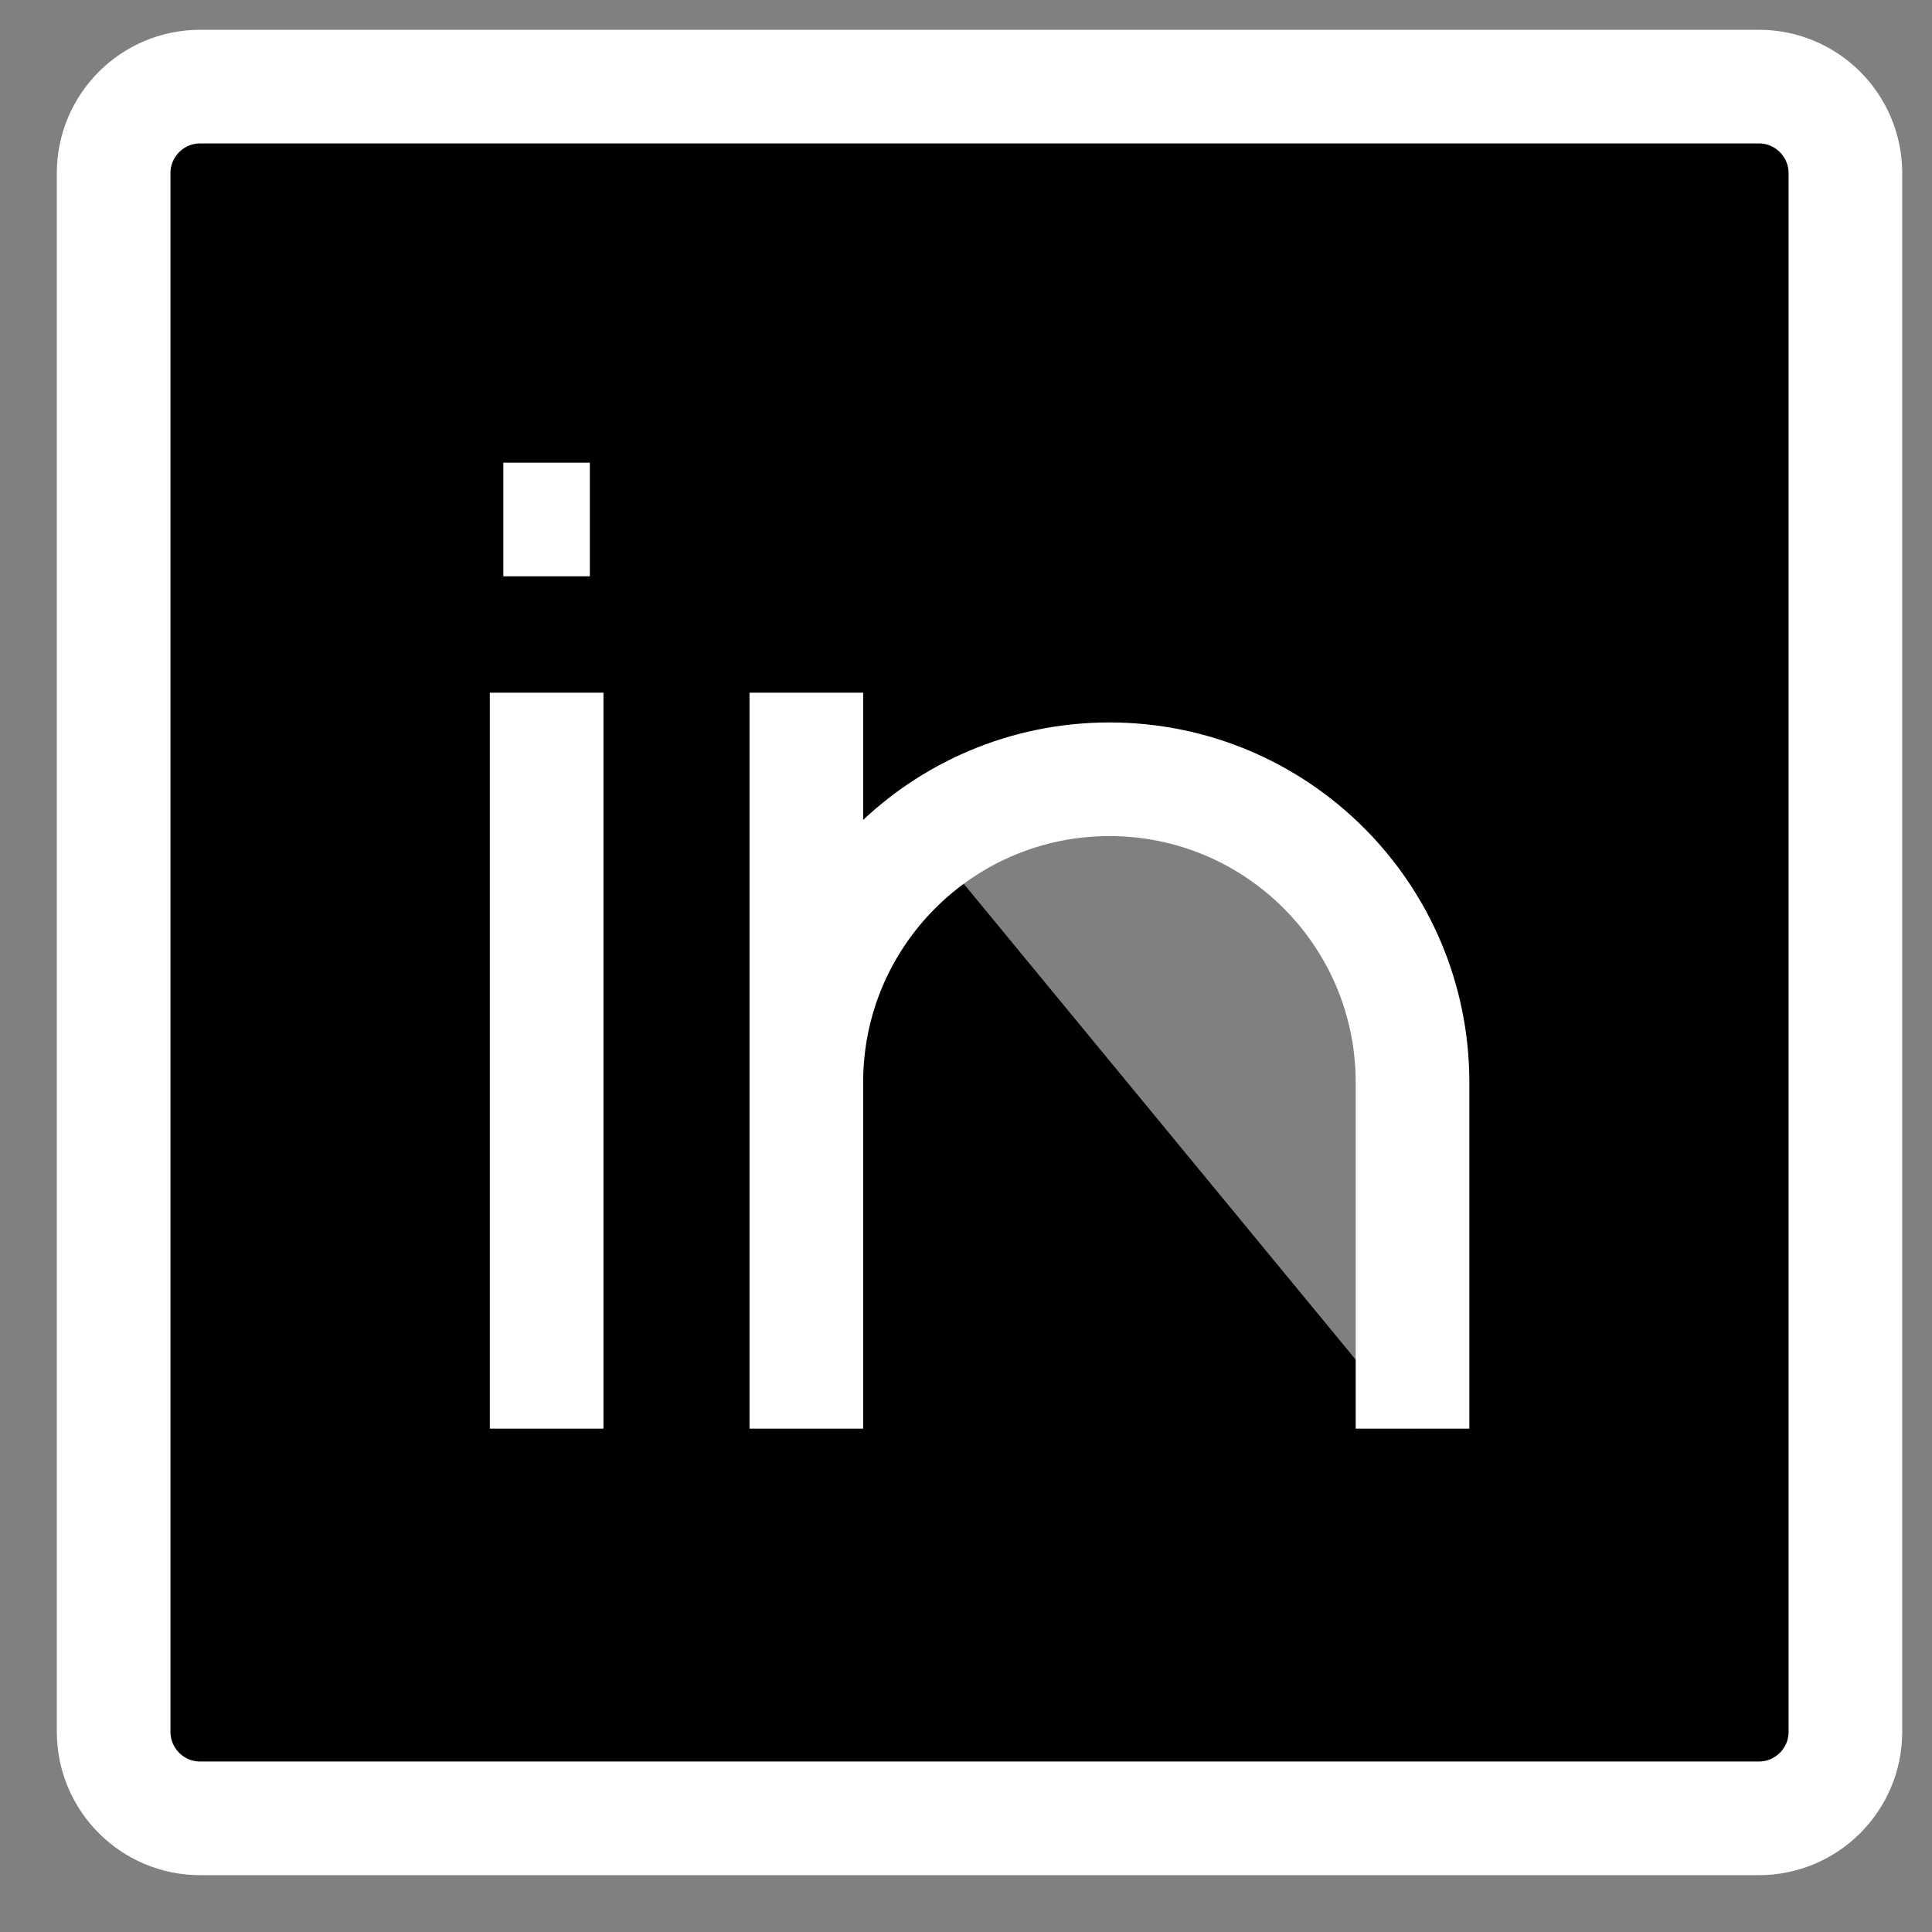<svg width="17" height="17" viewBox="0 0 17 17" fill="black" xmlns="http://www.w3.org/2000/svg">
    <rect x="0" y="0" width="17" height="17" fill="#808080" stroke="none"/>
    <path d="M4.81 6.095V12.571M12.429 12.571V9.524C12.429 8.051 11.235 6.857 9.762 6.857C8.289 6.857 7.095 8.051 7.095 9.524V12.571V6.095M4.429 4.571H5.19M1.762 0.762H15.476C15.897 0.762 16.238 1.103 16.238 1.524V15.238C16.238 15.659 15.897 16 15.476 16H1.762C1.341 16 1 15.659 1 15.238V1.524C1 1.103 1.341 0.762 1.762 0.762Z" fill="black" stroke="#ffffff" />
</svg>
